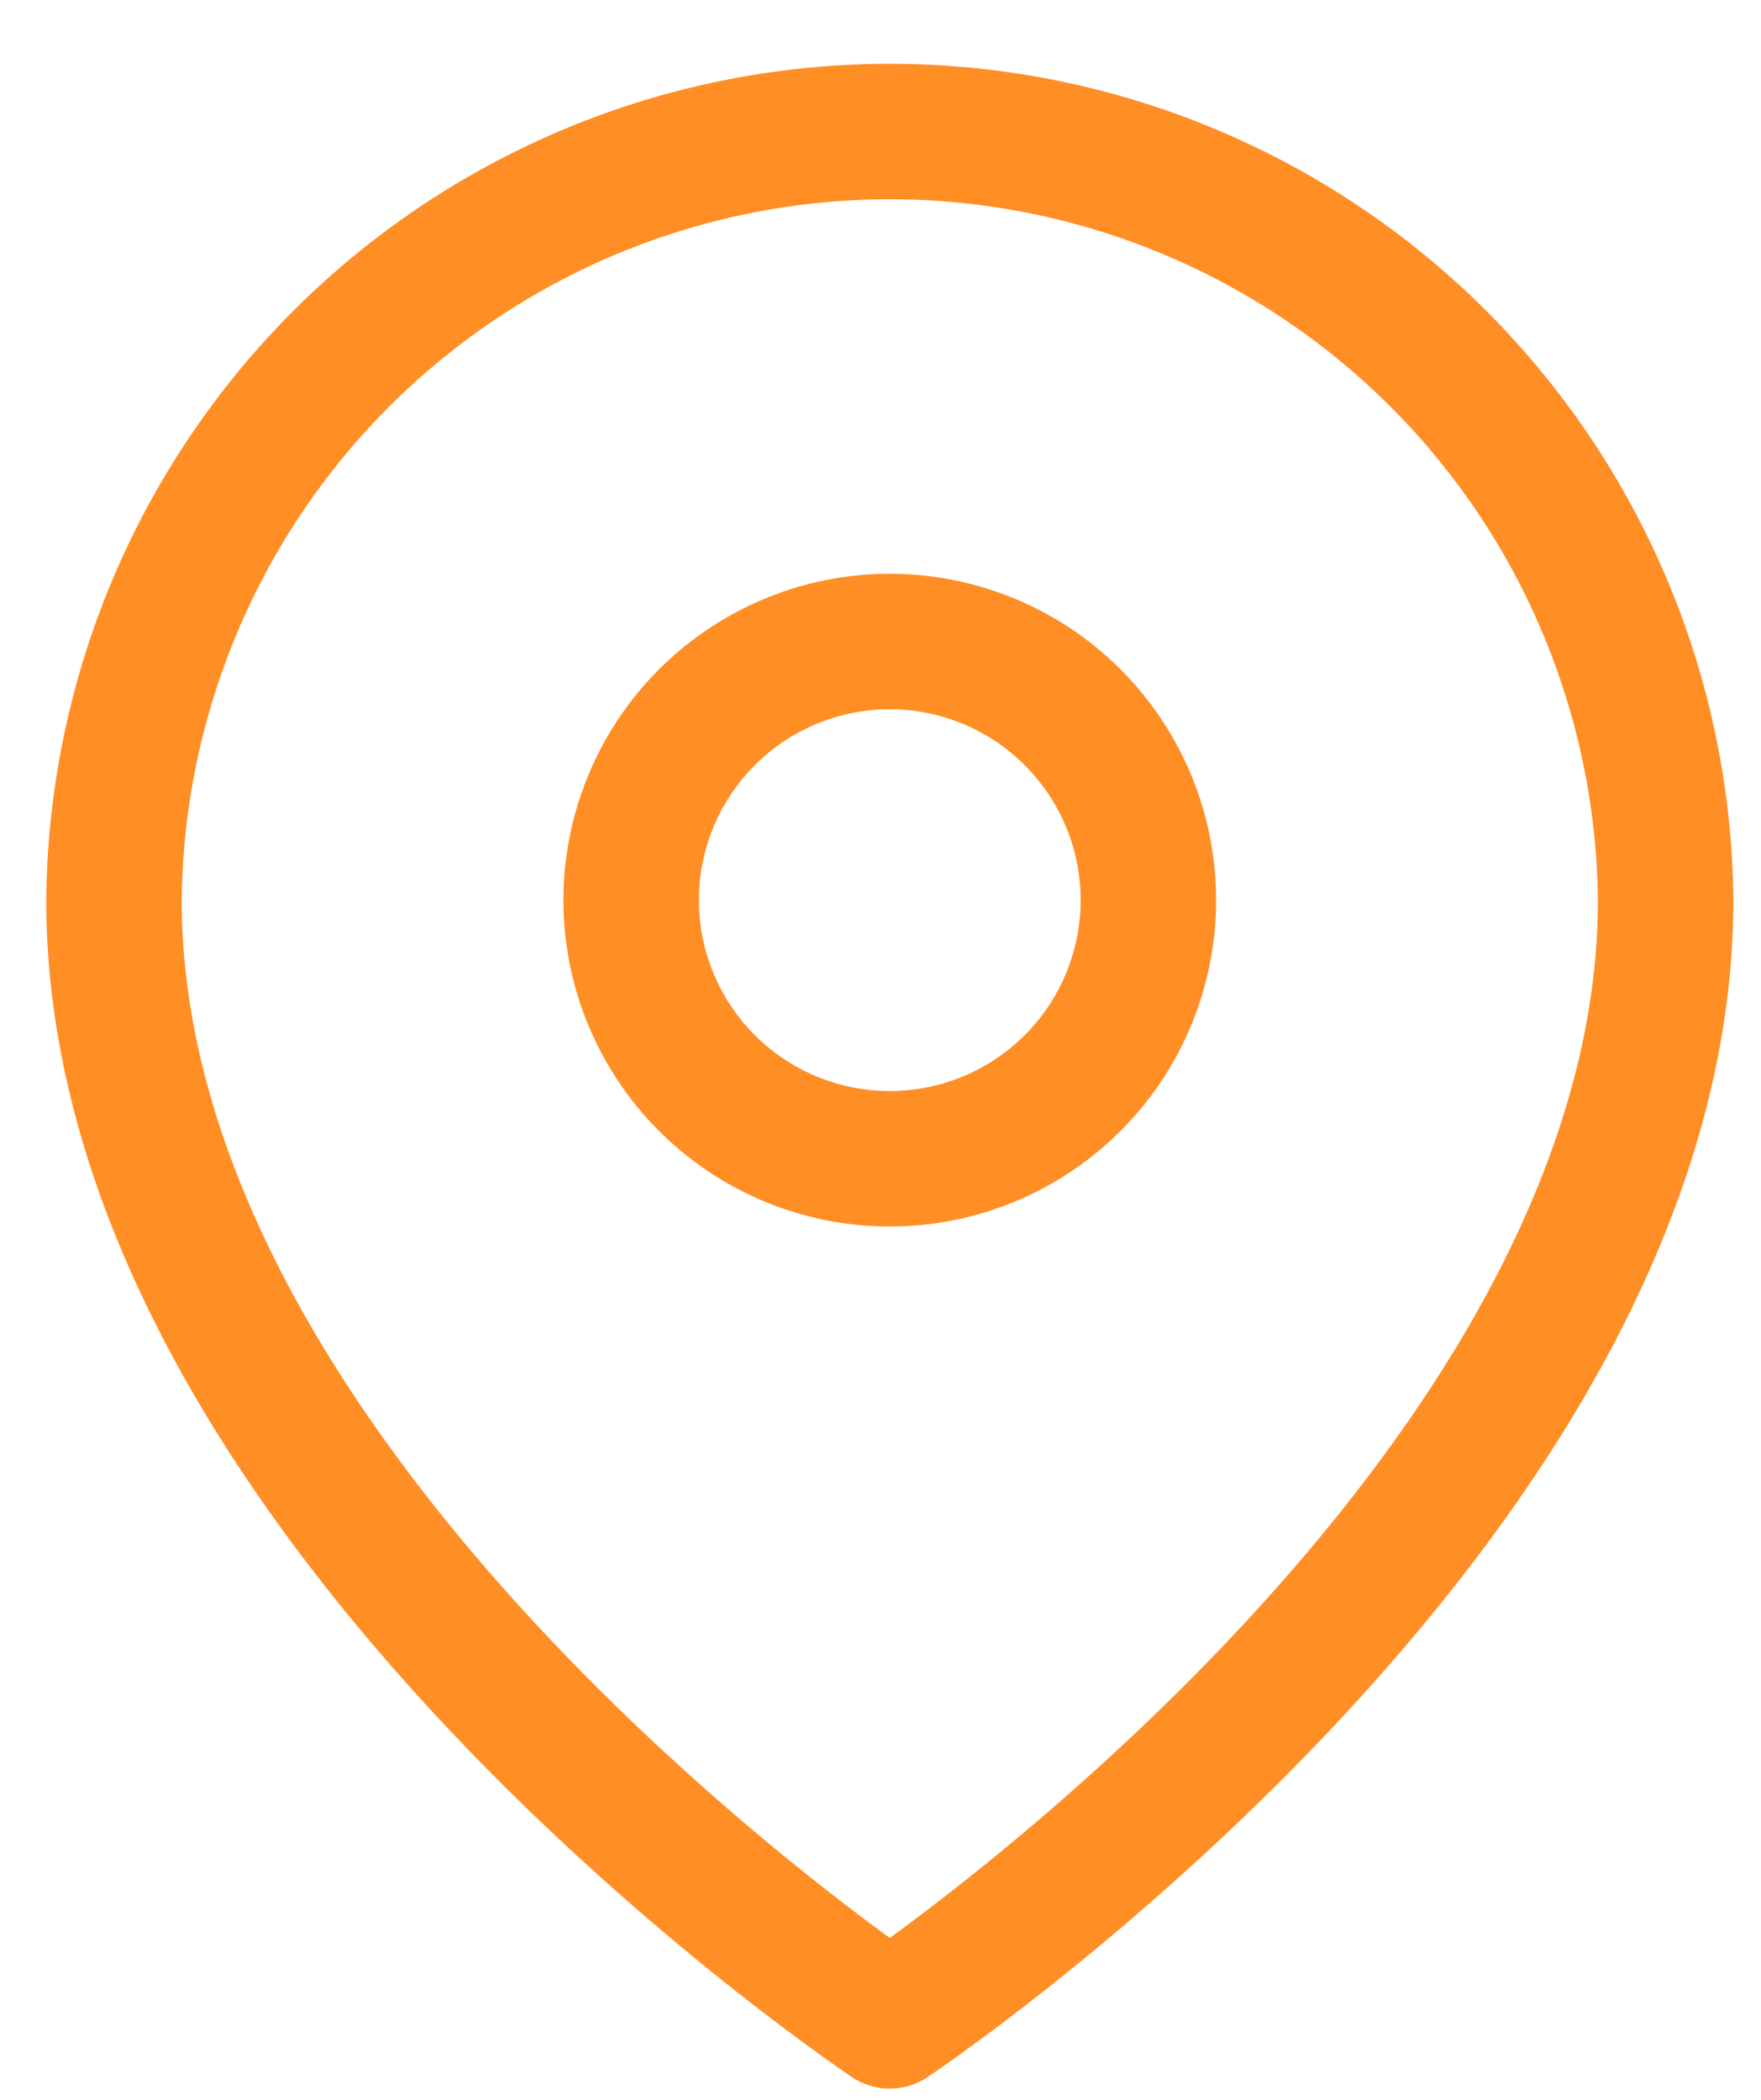 <svg width="26" height="31" viewBox="0 0 26 31" fill="none" xmlns="http://www.w3.org/2000/svg"><path d="M24.592 13.289c0 8.91-11.455 16.545-11.455 16.545S1.683 22.199 1.683 13.29a11.455 11.455 0 0 1 22.909 0" stroke="#FF8E25" stroke-width="2" stroke-linecap="round" stroke-linejoin="round"/><path d="M13.137 17.107a3.818 3.818 0 1 0 0-7.636 3.818 3.818 0 0 0 0 7.636" stroke="#FF8E25" stroke-width="2" stroke-linecap="round" stroke-linejoin="round"/></svg>